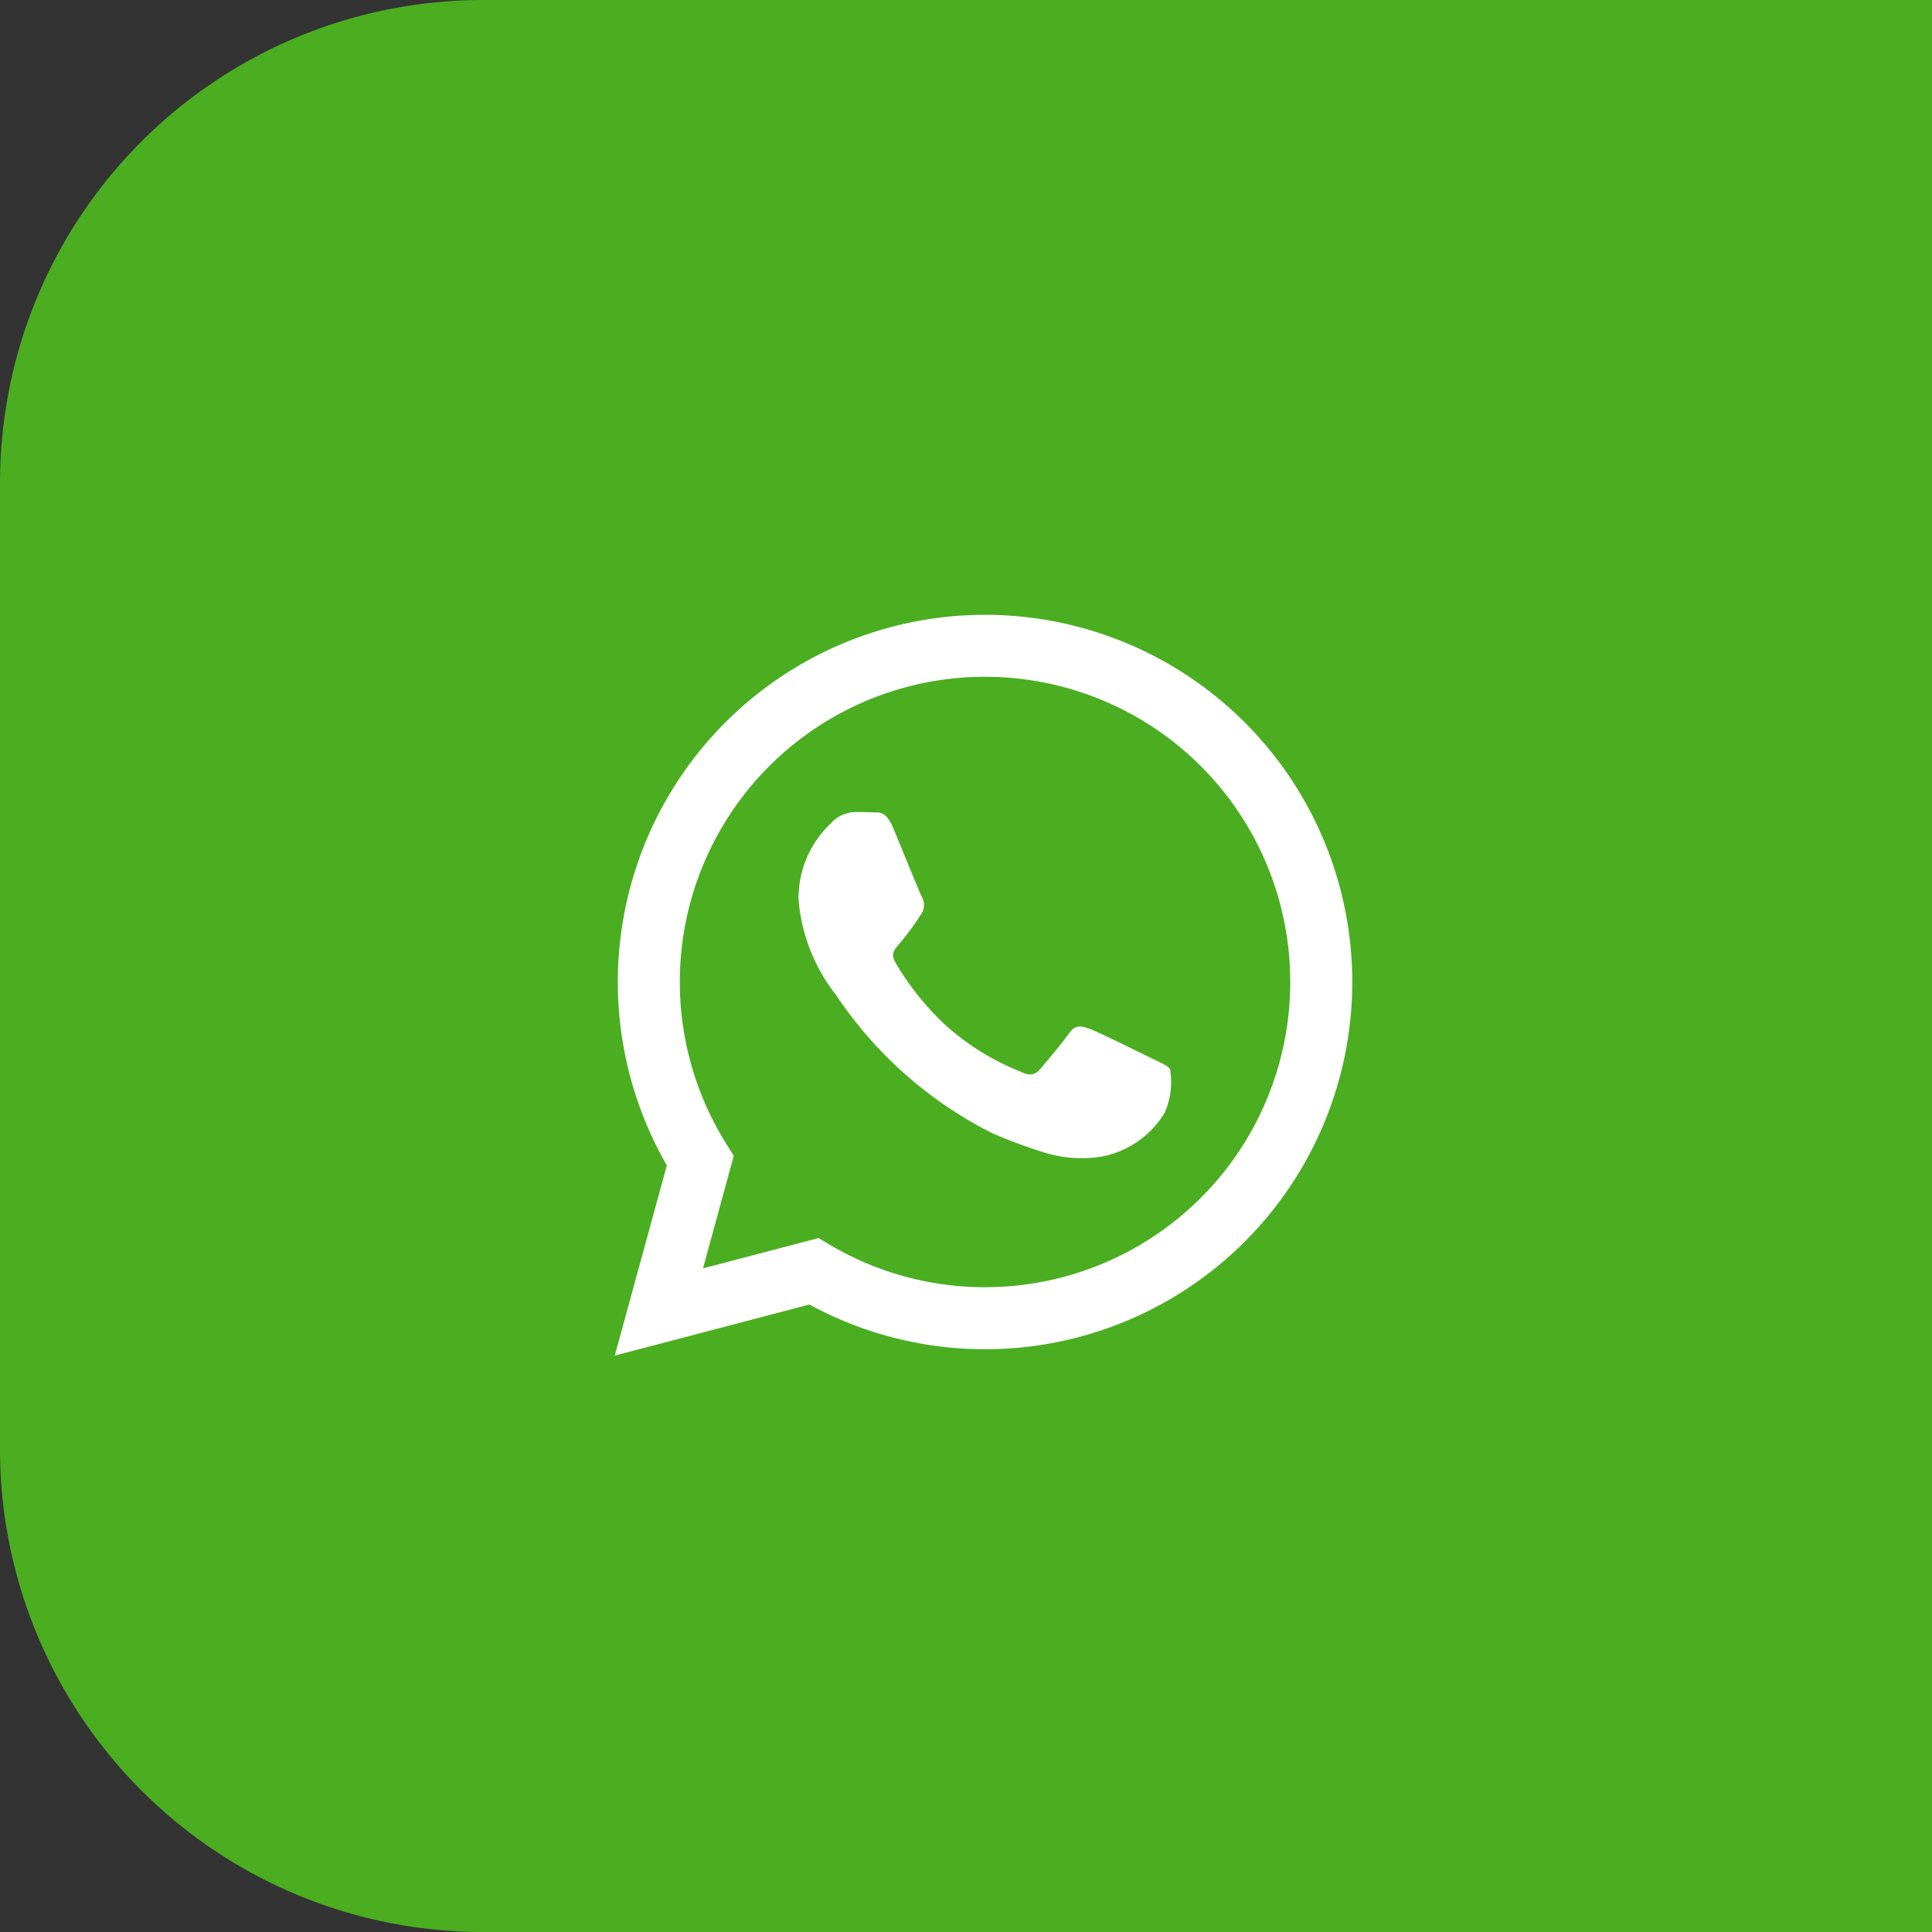 <?xml version="1.0" encoding="UTF-8"?> <svg xmlns="http://www.w3.org/2000/svg" width="44" height="44" viewBox="0 0 44 44"><rect x="0" y="0" width="44" height="44" fill="#333333" stroke="none"/><g transform="translate(-1856 -278)"><path d="M11,0H44a0,0,0,0,1,0,0V44a0,0,0,0,1,0,0H11A11,11,0,0,1,0,33V11A11,11,0,0,1,11,0Z" transform="translate(1856 278)" fill="#4aae20"></path><g transform="translate(1336.082 65.402)"><path d="M542.351,226.6a8.364,8.364,0,0,0-7.246,12.539l-1.186,4.332,4.433-1.163a8.359,8.359,0,0,0,4,1.018h0a8.363,8.363,0,0,0,0-16.726Zm0,15.314h0a6.939,6.939,0,0,1-3.537-.969l-.254-.151-2.631.69.7-2.564-.165-.263a6.951,6.951,0,1,1,5.888,3.256Z" transform="translate(0 0)" fill="#fff"></path><path d="M618.632,314.638c-.209-.1-1.236-.61-1.428-.679s-.331-.1-.47.1-.54.68-.662.819-.244.157-.453.052a5.714,5.714,0,0,1-1.68-1.037,6.294,6.294,0,0,1-1.162-1.447c-.122-.209,0-.312.092-.426a5.967,5.967,0,0,0,.522-.714.385.385,0,0,0-.017-.366c-.052-.1-.47-1.133-.644-1.551s-.342-.352-.47-.359-.261-.007-.4-.007a.768.768,0,0,0-.557.261,2.342,2.342,0,0,0-.731,1.742,4.063,4.063,0,0,0,.853,2.161,9.314,9.314,0,0,0,3.569,3.154,12.057,12.057,0,0,0,1.191.44,2.868,2.868,0,0,0,1.316.083,2.153,2.153,0,0,0,1.41-.993,1.744,1.744,0,0,0,.122-.993C618.98,314.795,618.841,314.743,618.632,314.638Z" transform="translate(-72.468 -77.93)" fill="#fff"></path></g></g></svg> 